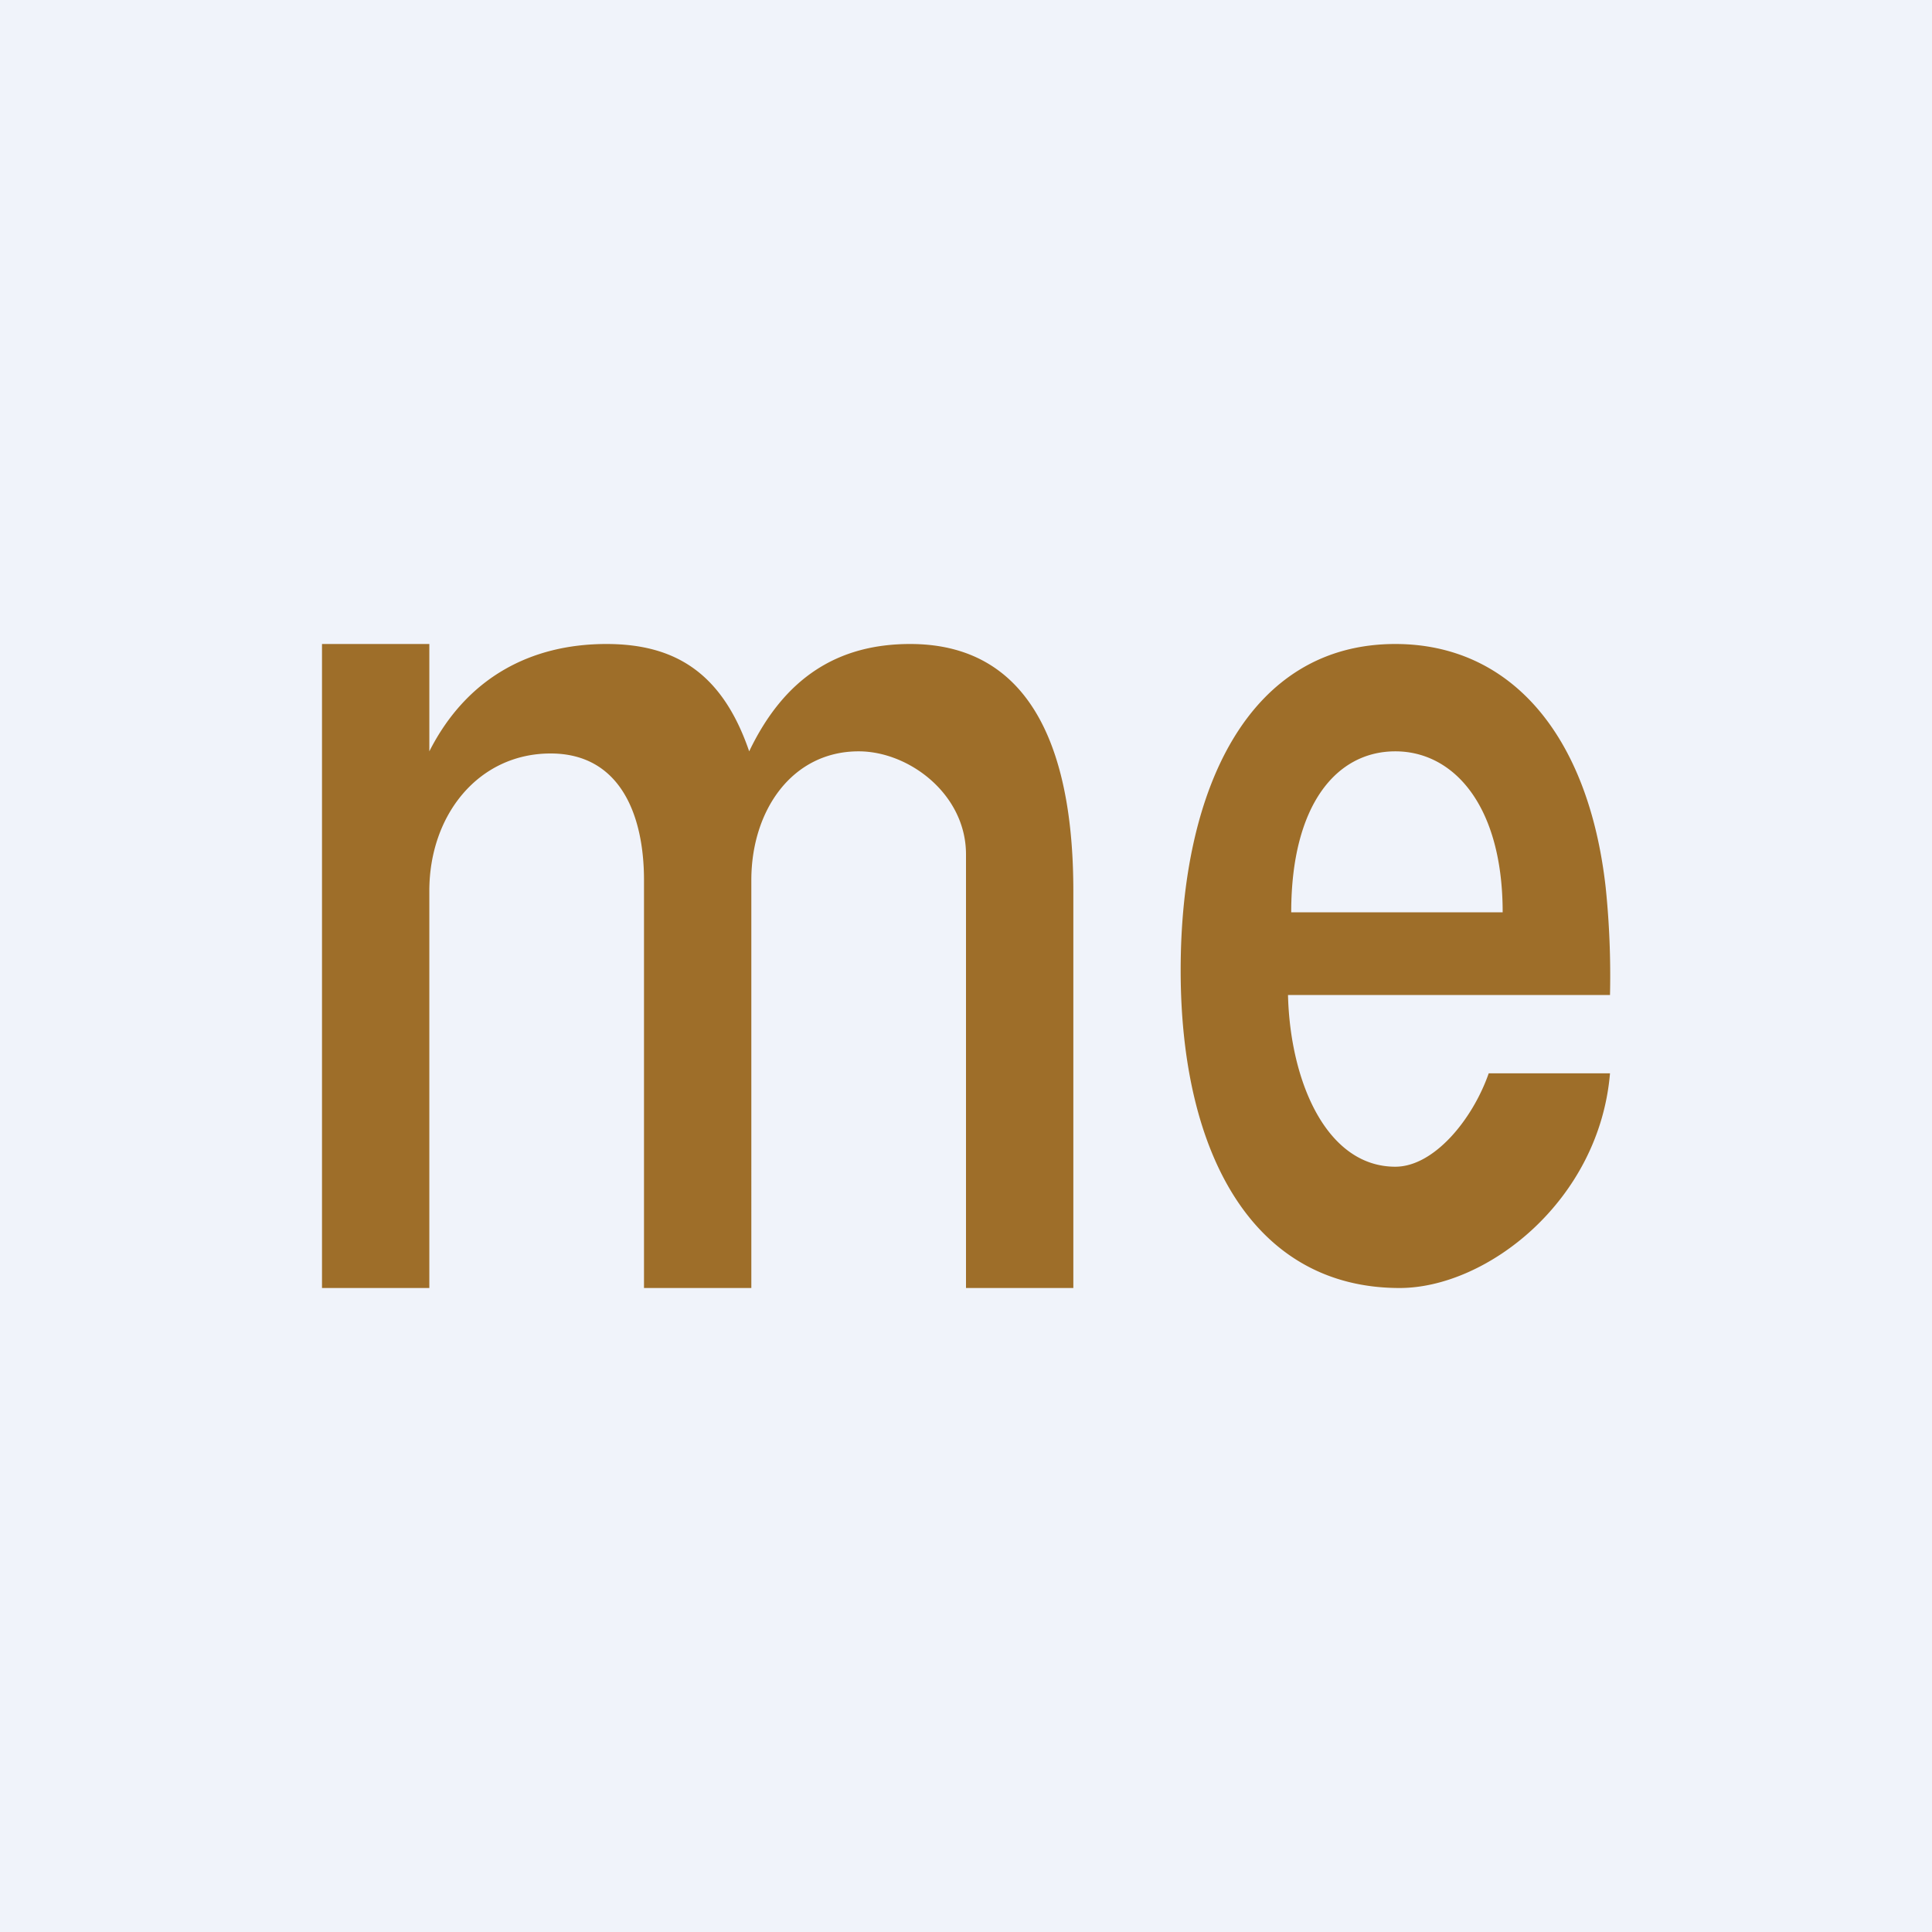 <!-- by TradingView --><svg width="18" height="18" viewBox="0 0 18 18" xmlns="http://www.w3.org/2000/svg"><path fill="#F0F3FA" d="M0 0h18v18H0z"/><path d="M5.13 7.02C4.46 7.02 4 7.59 4 8.3V12H3V6h1v1c.35-.69.95-1 1.65-1 .64 0 1.08.27 1.33 1 .33-.69.83-1 1.5-1C9.67 6 10 7.1 10 8.3V12H9V7.96C9 7.4 8.47 7 8 7c-.62 0-1 .55-1 1.2V12H6V8.2c0-.62-.23-1.18-.87-1.18ZM15 10c-.1 1.19-1.15 2-1.96 2C11.69 12 11 10.77 11 9.04c0-1.7.64-3.04 2-3.04 1.07 0 1.8.84 1.96 2.27a8 8 0 0 1 .04 1h-3c.02.81.36 1.6 1 1.6.36 0 .72-.44.87-.87H15Zm-1-1.5c0-1-.46-1.5-1-1.5-.55 0-.97.5-.97 1.5H14Z" fill="#9E6E29"/></svg>